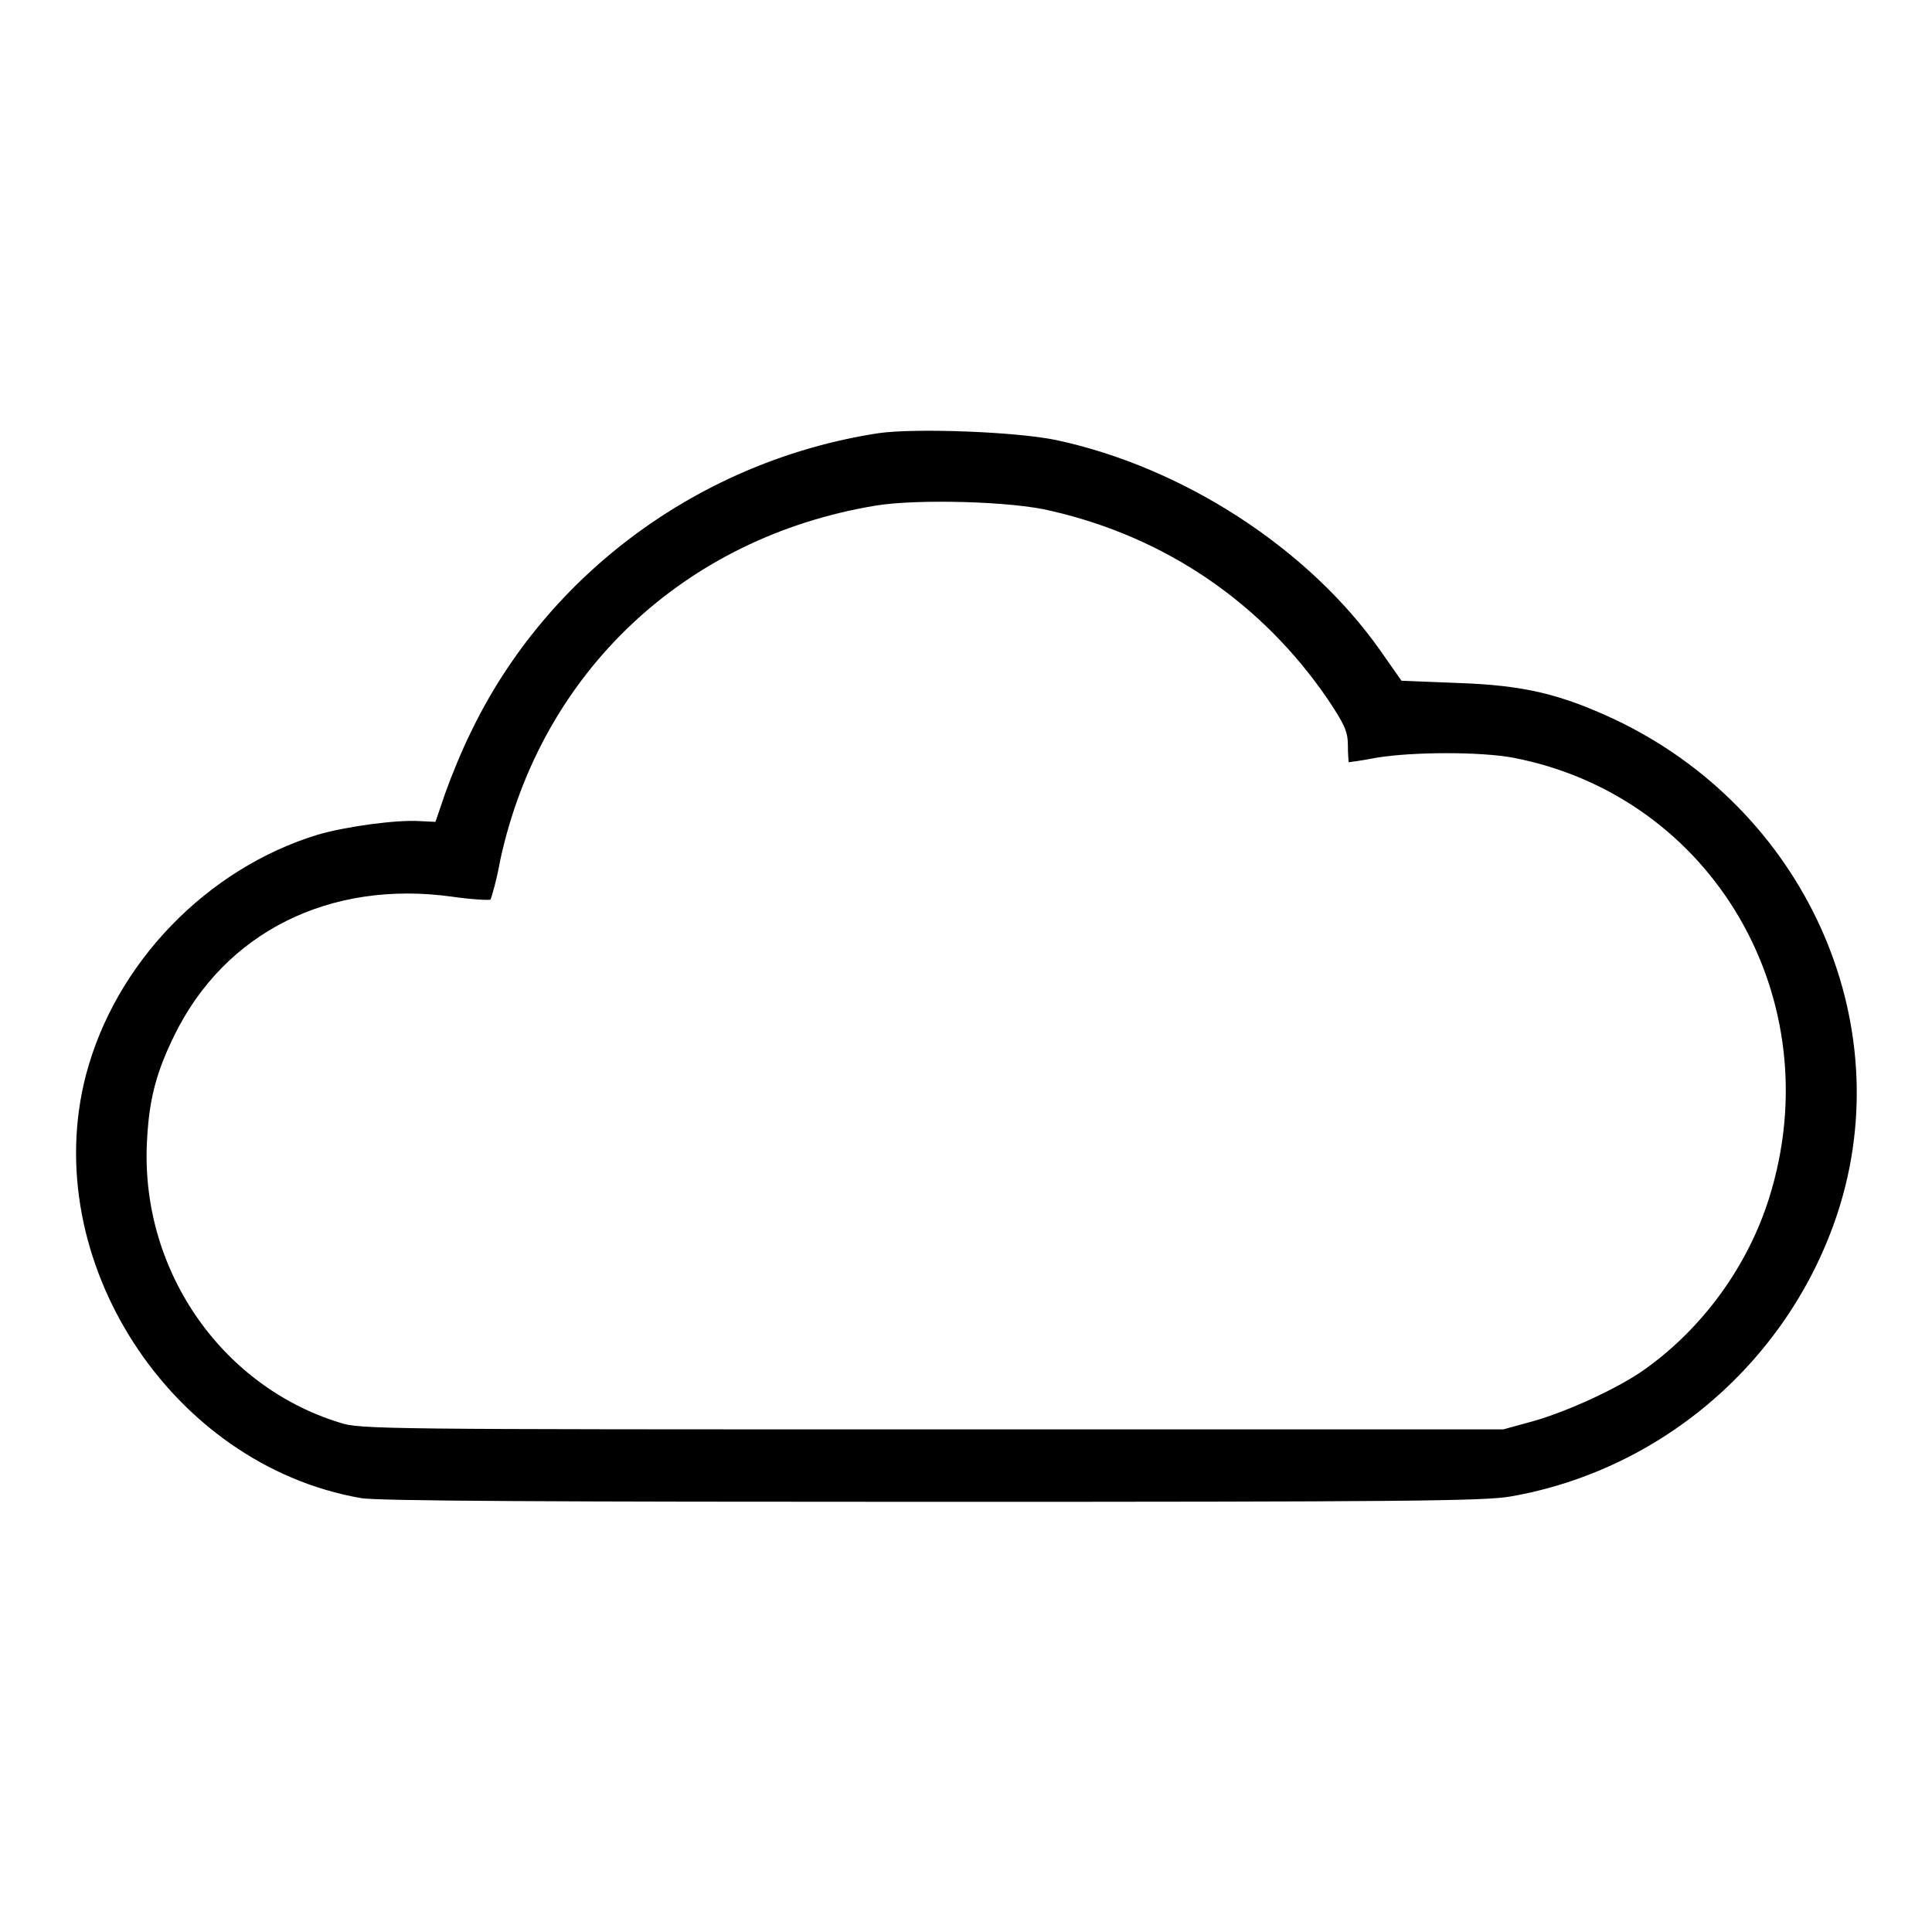 <?xml version="1.0" encoding="utf-8"?>
<!-- Svg Vector Icons : http://www.onlinewebfonts.com/icon -->
<!DOCTYPE svg PUBLIC "-//W3C//DTD SVG 1.1//EN" "http://www.w3.org/Graphics/SVG/1.1/DTD/svg11.dtd">
<svg version="1.1" xmlns="http://www.w3.org/2000/svg" xmlns:xlink="http://www.w3.org/1999/xlink" x="0px" y="0px" viewBox="0 0 256 256" enable-background="new 0 0 256 256" xml:space="preserve">
<g><g><g><path fill="#000000" d="M116.4,57.4C92.9,61,72.5,76,62.4,97c-1.2,2.4-2.7,6.1-3.4,8.1l-1.3,3.8l-2.1-0.1c-3-0.2-9.7,0.7-13.5,1.8c-14.7,4.5-26.8,17-30.7,31.8c-6.4,24.5,11.2,51.7,36.4,56.1c1.9,0.4,26.8,0.5,75.6,0.5c61.9,0,73.3-0.1,76.7-0.7c20.2-3.5,37-18.1,43.4-37.6c8.3-25.4-4.4-53.5-29.6-65.4c-7.1-3.3-11.9-4.5-20.7-4.8l-7.5-0.3l-2.8-4c-9.5-13.5-26.1-24.3-43-27.9C134.6,57.2,121.2,56.7,116.4,57.4z M139.3,67.7c15.2,3.5,27.9,12.2,36.6,24.9c2.2,3.3,2.7,4.3,2.7,6.1c0,1.2,0.1,2.2,0.1,2.3c0,0,1.7-0.2,3.7-0.6c4.9-0.8,13.8-0.8,18.1,0c26.5,5.1,42.2,32.1,33.9,58.4c-2.8,8.9-8.7,17.1-16.4,22.6c-3.3,2.4-10.2,5.6-14.8,6.9l-4,1.1h-75.7c-72.6,0-75.9,0-78.5-0.9c-15.9-4.9-26.6-20.6-25.5-37.7c0.3-5.4,1.3-8.9,3.6-13.6c6.7-13.7,20.6-20.6,36.7-18.4c2.7,0.4,5.1,0.5,5.2,0.4c0.1-0.2,0.8-2.5,1.3-5.3C71.7,89.1,90.7,71.2,116,67C121.4,66.1,134.1,66.4,139.3,67.7z"/></g></g></g>
</svg>